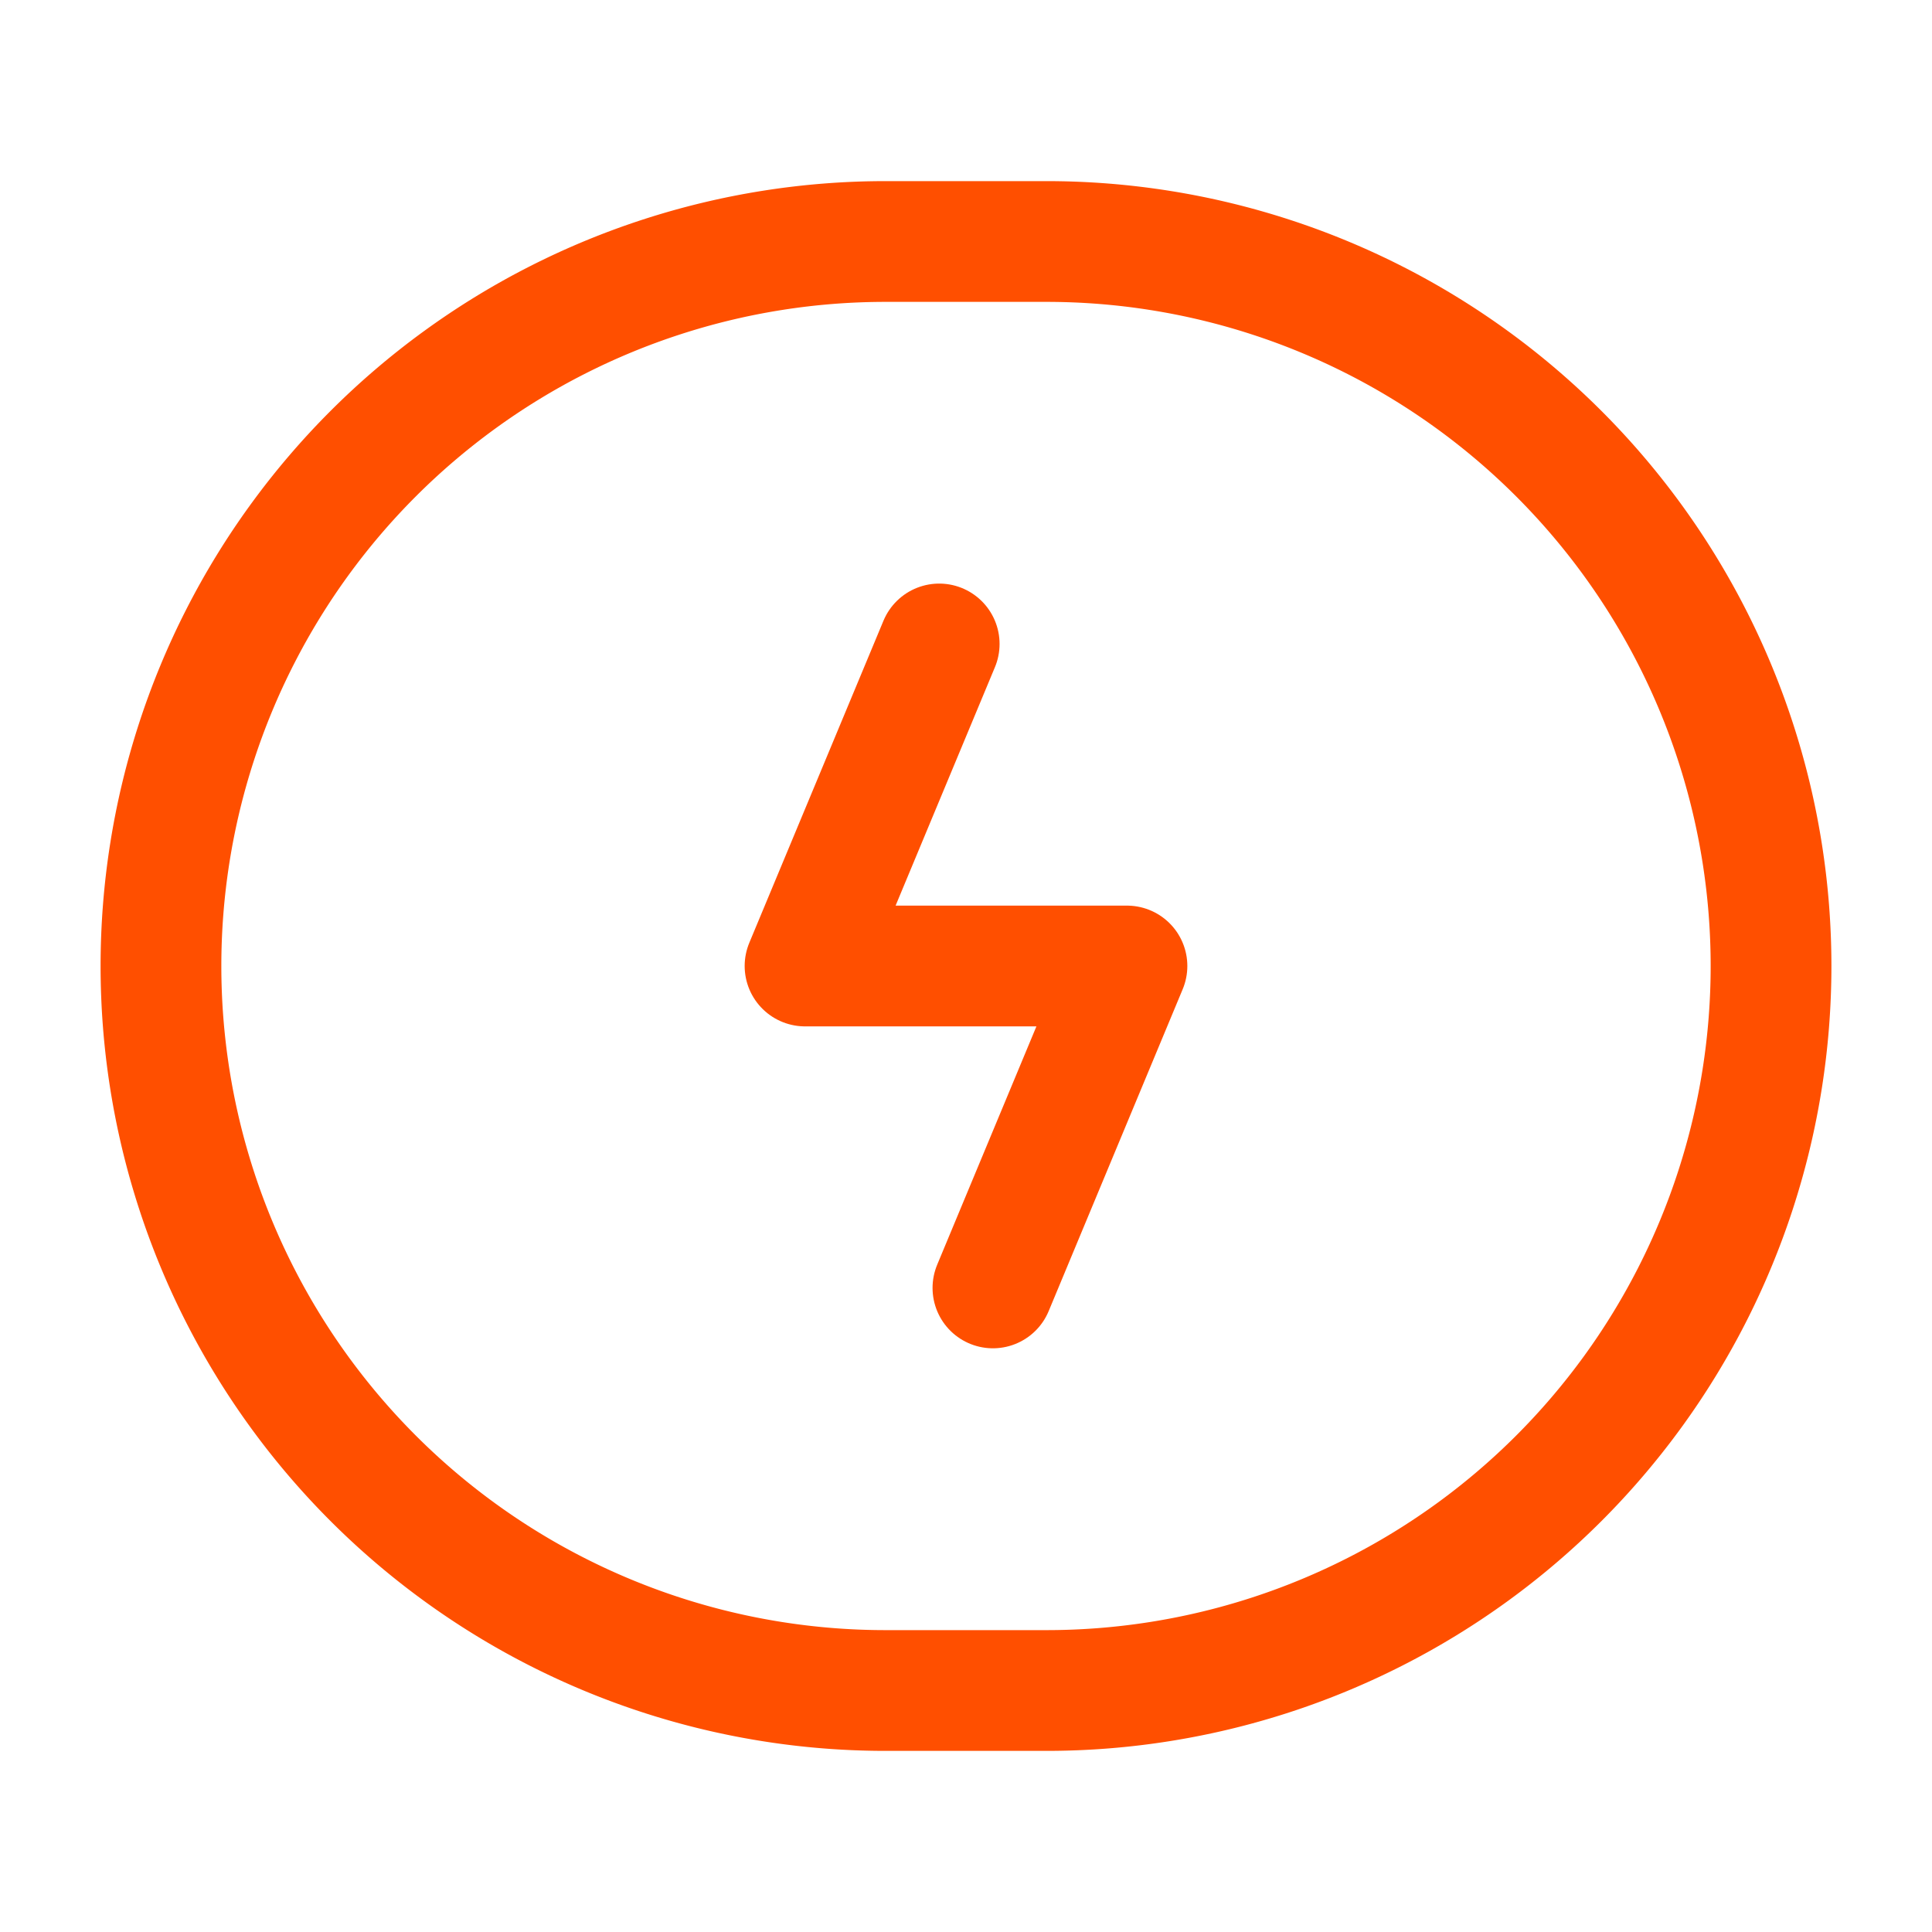 <svg xmlns="http://www.w3.org/2000/svg" width="16" height="16" fill="none"><path stroke="#FF4F00" d="M8.667 14H7.333a6 6 0 0 1 0-12h1.334a6 6 0 1 1 0 12z"/><path stroke="#FF4F00" stroke-linecap="round" stroke-linejoin="round" d="M7.778 5.333 6.667 8h2.666l-1.11 2.666"/></svg>